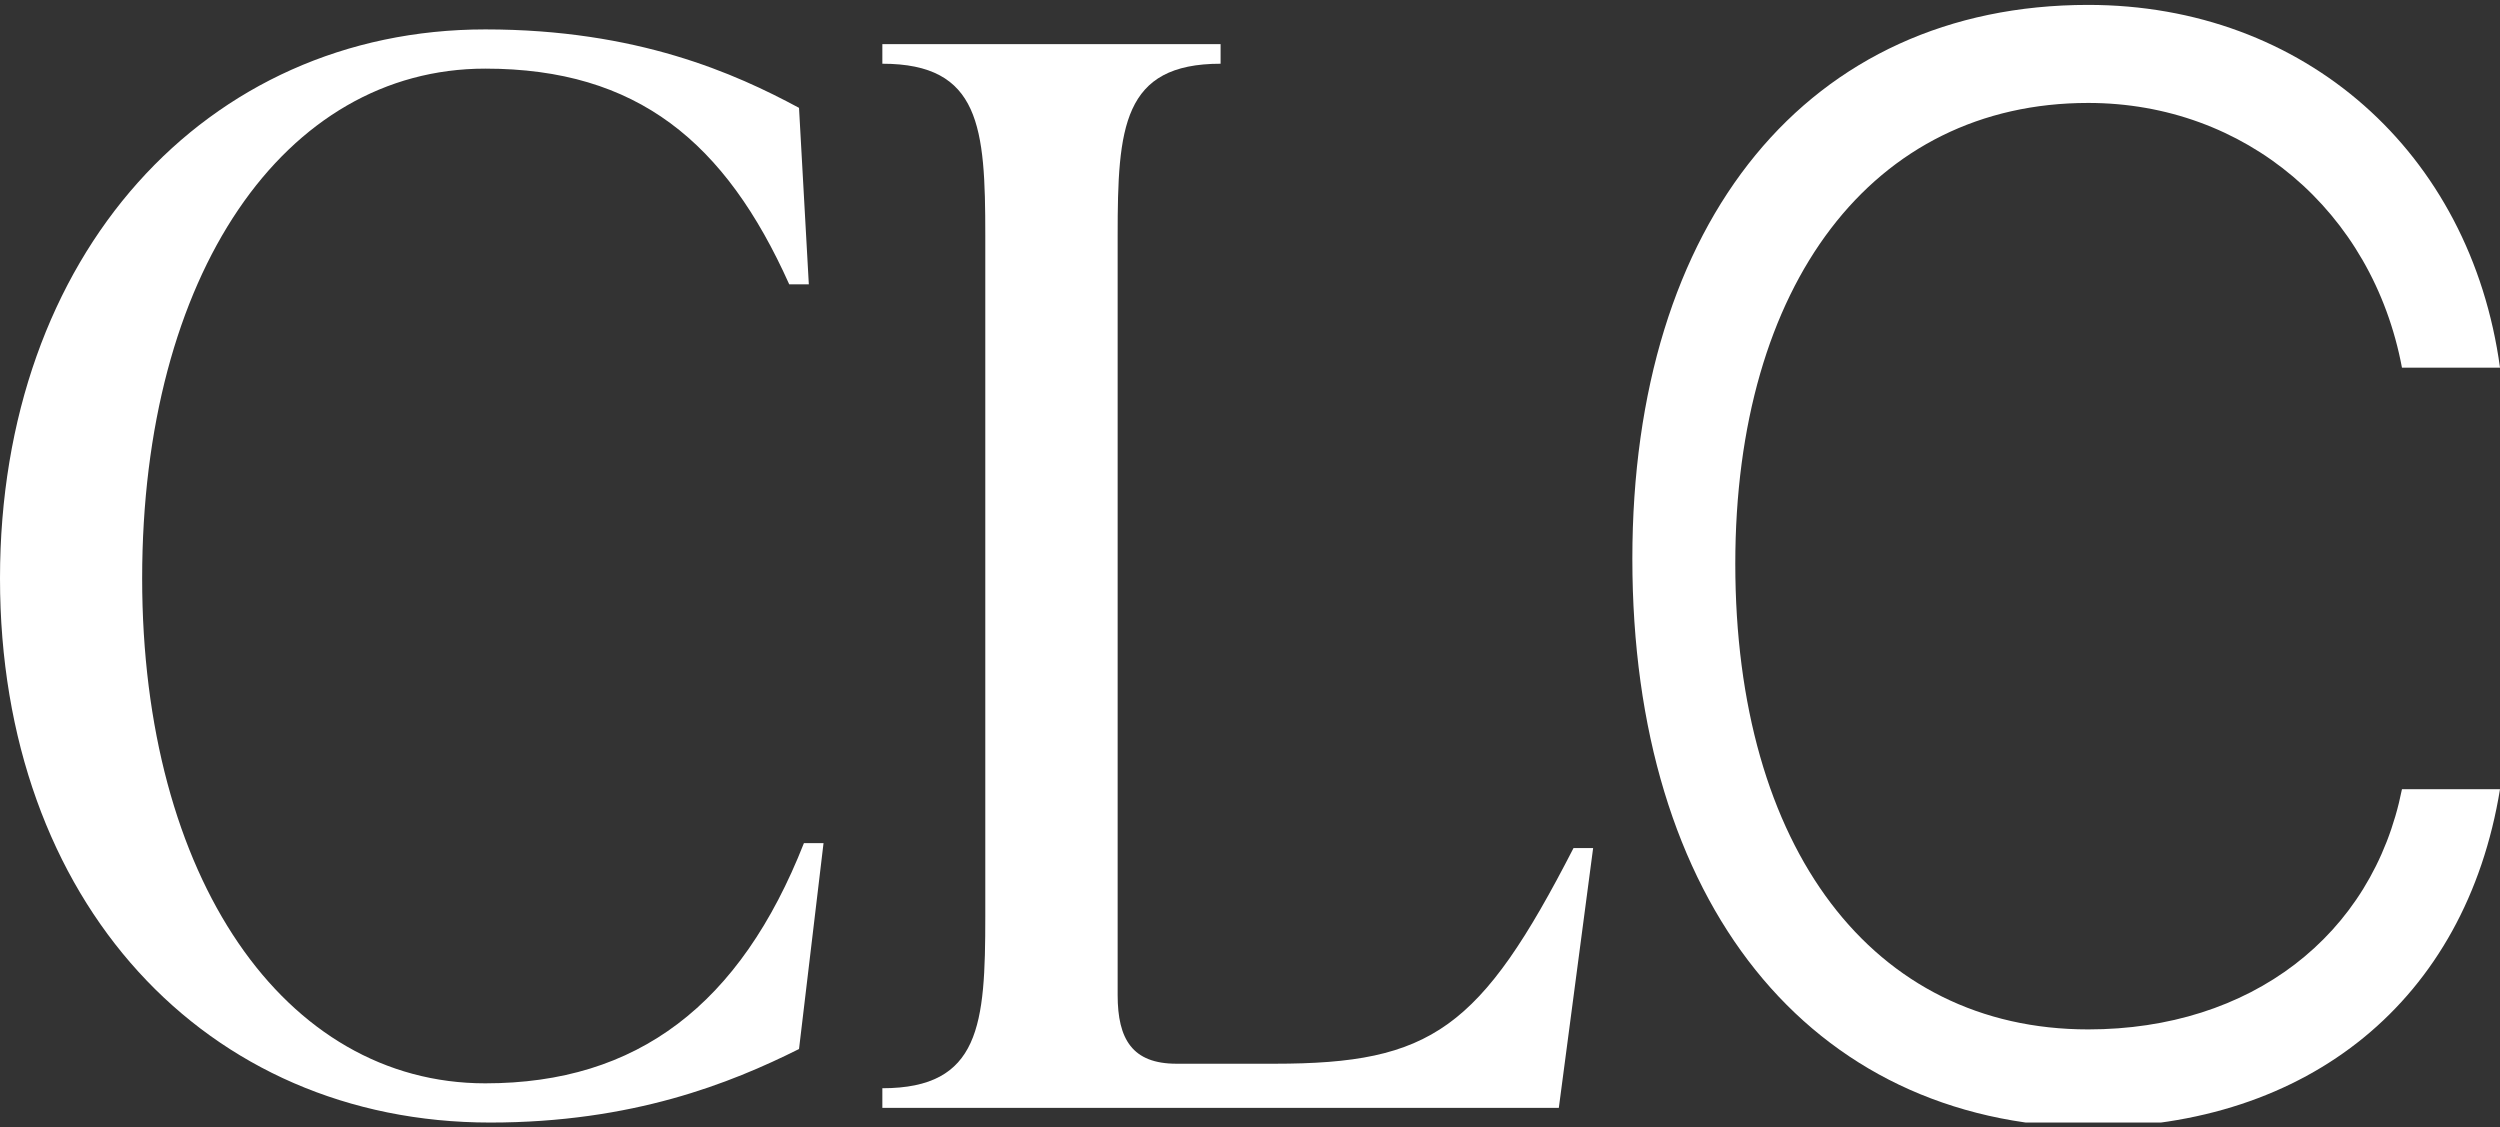 <svg width="51" height="23" viewBox="0 0 51 23" fill="none" xmlns="http://www.w3.org/2000/svg">
<rect x="0" y="0" width="51" height="23" fill="#333333" stroke="none"/>
<g clip-path="url(#clip0_34_71)">
<path d="M0 11.8C0 5.2 4.2 0.6 9.9 0.6C13 0.6 15 1.5 16.3 2.2L16.5 5.8H16.1C14.8 2.9 13 1.4 9.9 1.4C5.8 1.4 2.9 5.6 2.9 11.8C2.9 17.9 5.8 22.1 9.9 22.1C13 22.1 15.1 20.5 16.4 17.2H16.8L16.3 21.4C14.9 22.1 12.9 22.9 10 22.9C4.2 22.9 0 18.4 0 11.8Z" fill="white"/>
<path d="M18 22.2C20 22.2 20.1 20.9 20.1 18.7V4.8C20.1 2.6 20 1.3 18 1.3V0.9H24.9V1.3C22.9 1.3 22.8 2.6 22.8 4.8V20.3C22.8 21.2 23.1 21.7 24 21.7H26C29.2 21.7 30.2 21 32.1 17.3H32.5L31.8 22.6H18V22.2Z" fill="white"/>
<path d="M33.3 11.4C33.3 4.5 36.9 0.1 42.6 0.1C47 0.1 50.4 3.1 51 7.5H49C48.4 4.3 45.8 2.1 42.6 2.1C38.2 2.1 35.4 5.8 35.4 11.5C35.4 17.3 38.2 21 42.6 21C45.9 21 48.4 19.1 49 16.1H51C50.3 20.4 47.1 23 42.6 23C36.9 22.9 33.3 18.4 33.3 11.4Z" fill="white"/>
</g>
<defs>
<clipPath id="clip0_34_71">
<rect width="51" height="22.8" fill="white" transform="translate(0 0.1)"/>
</clipPath>
</defs>
</svg>
